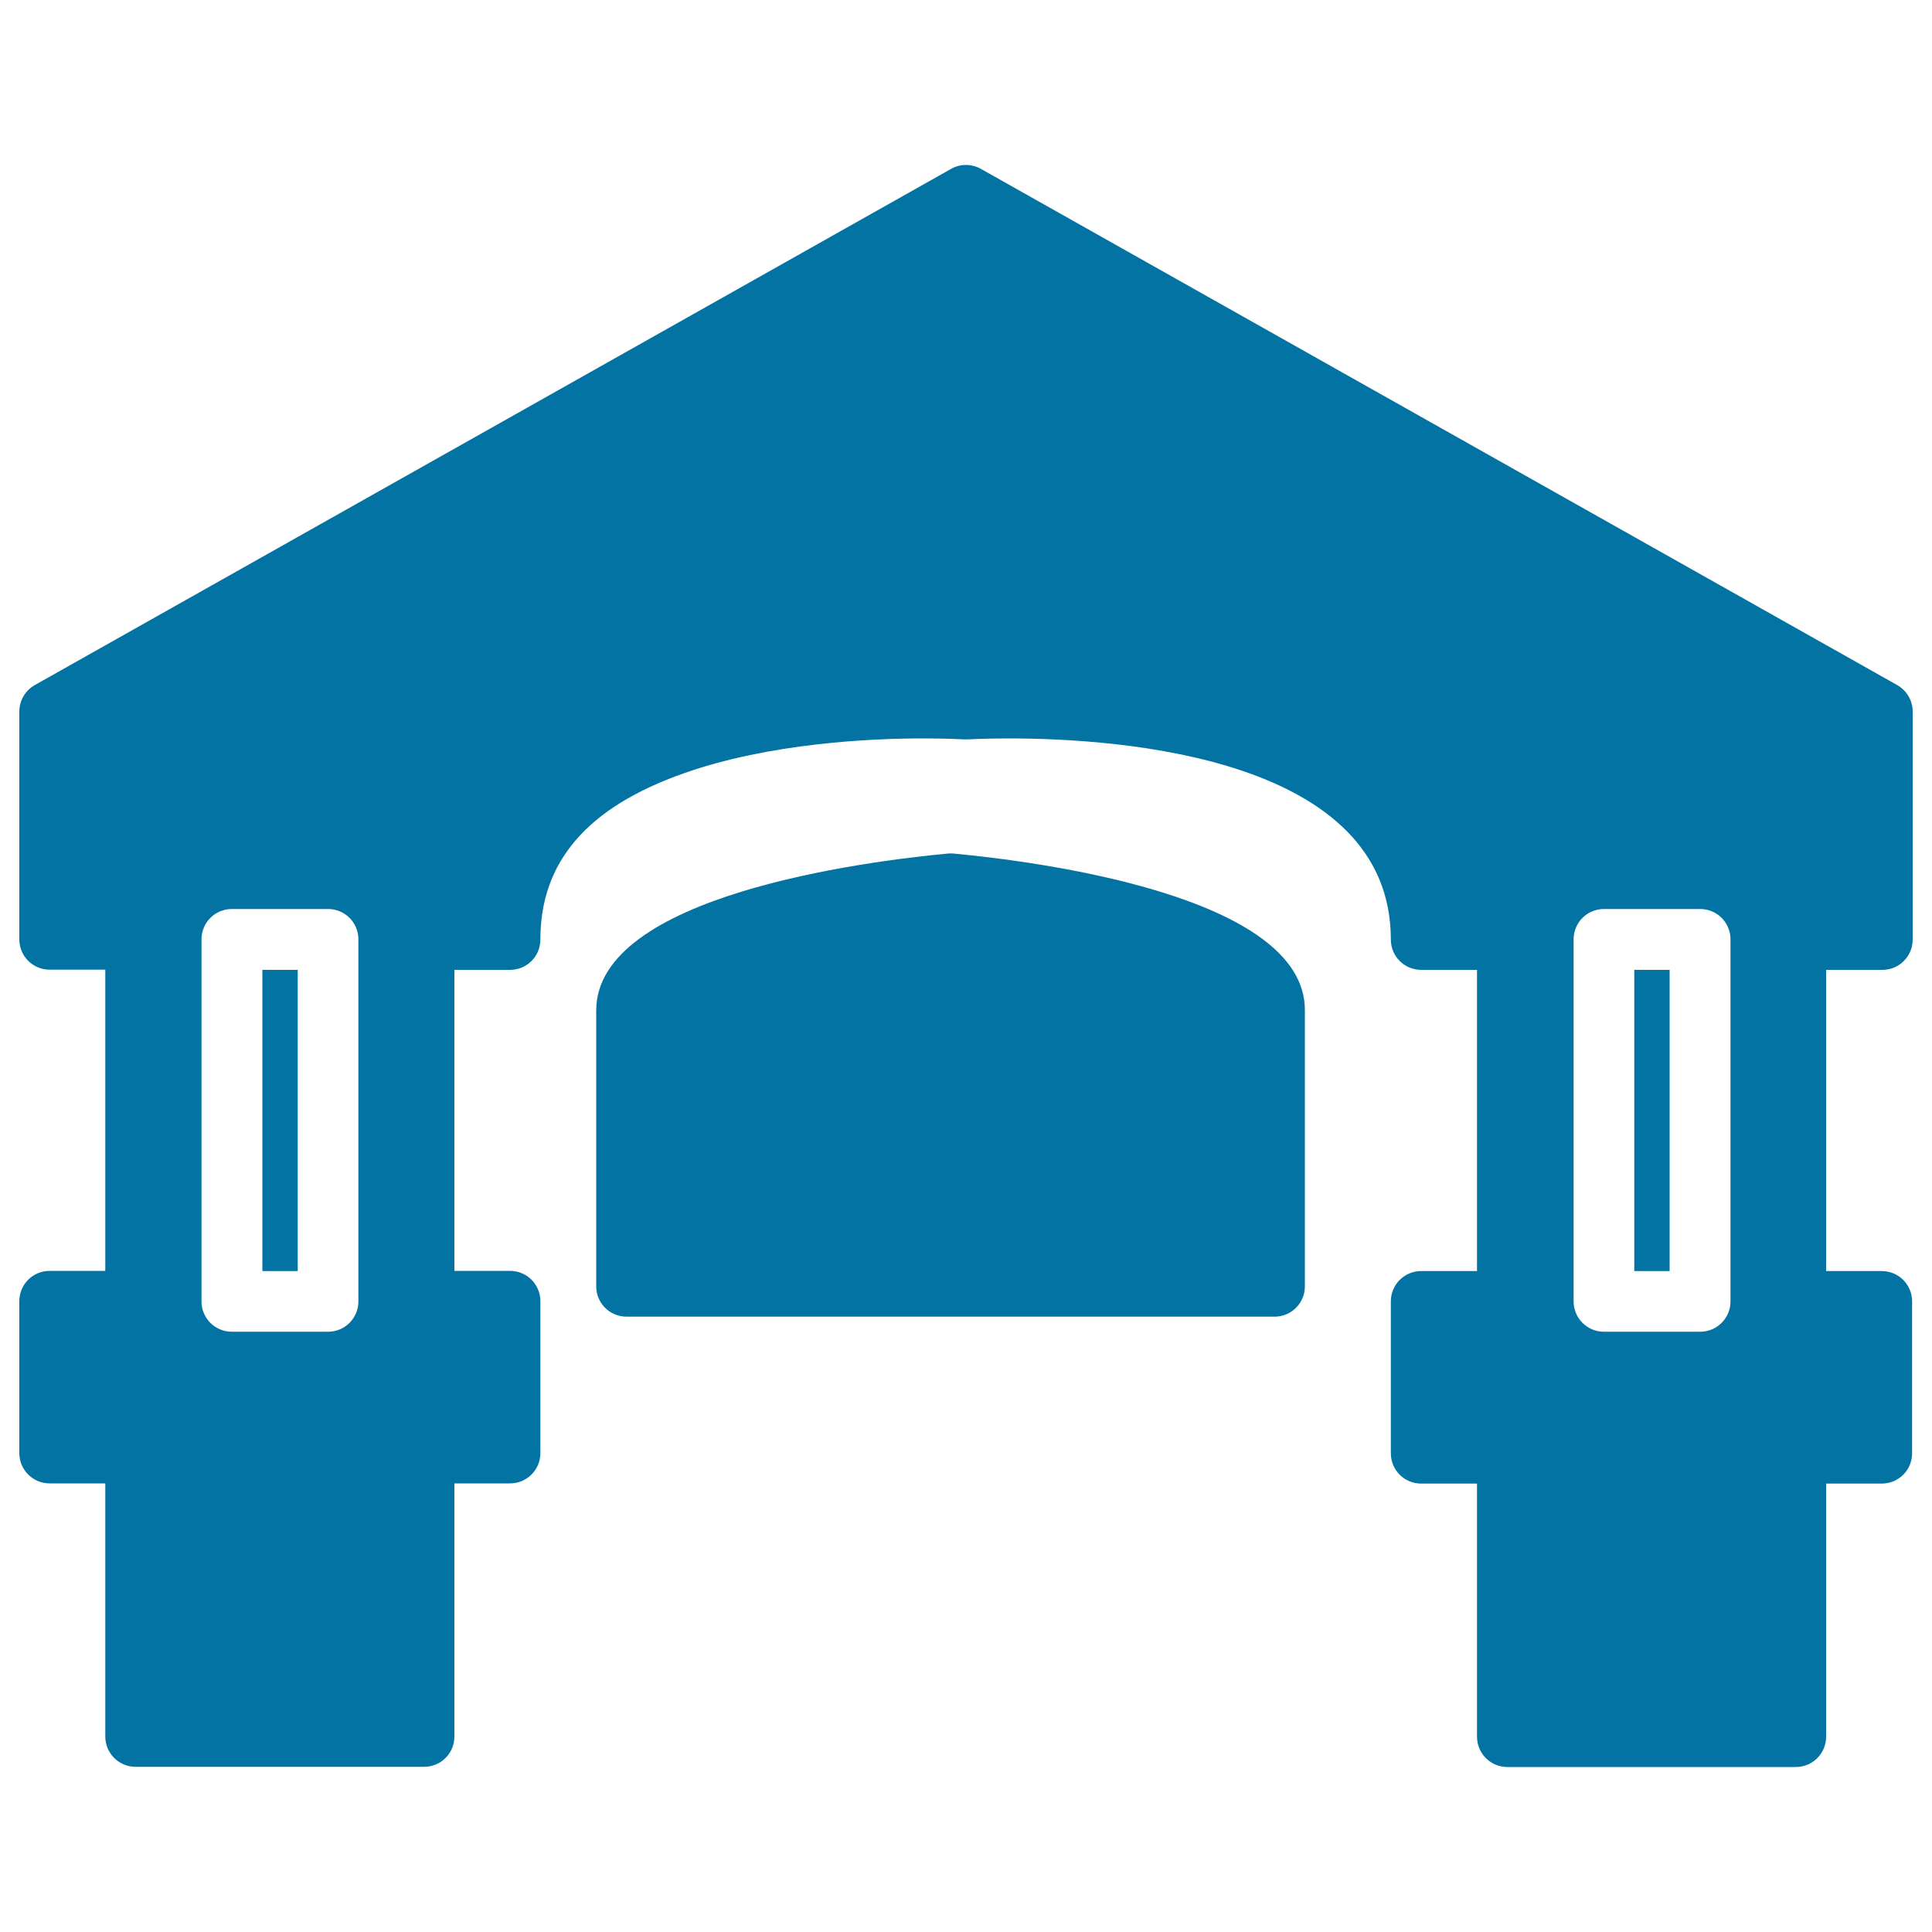 <svg xmlns="http://www.w3.org/2000/svg" viewBox="0 0 1000 1000" style="fill:#0273a2">
<title>Antique Building SVG icon</title>
<g><g><rect x="845.9" y="502" width="18.3" height="155.9"/><path d="M974.3,502c8.7,0,15.7-7,15.7-15.7V368.3c0-5.7-3.1-10.9-8-13.7L507.7,87.4c-4.8-2.7-10.7-2.7-15.4,0L18,354.6c-4.9,2.8-8,8-8,13.7v117.9c0,8.7,7,15.7,15.7,15.7h28.8v155.9H25.7c-8.7,0-15.7,7-15.7,15.7v78.6c0,8.7,7,15.7,15.7,15.7h28.8v131c0,8.7,7,15.7,15.7,15.7h149.3c8.7,0,15.7-7,15.7-15.7v-131h28.8c8.7,0,15.7-7,15.7-15.7v-78.6c0-8.7-7-15.7-15.7-15.7h-28.8V502h28.8c8.7,0,15.7-7,15.7-15.7c0-40.3,24.3-68.5,74.4-86.1c44.3-15.6,96.5-18,123.6-18c12.9,0,20.9,0.5,21.1,0.5c0.7,0,1.4,0,2.1,0c0.5,0,8.4-0.5,21-0.5c59.5,0,198,10.2,198,104.1c0,8.7,7,15.7,15.7,15.7h28.9v155.9h-28.9c-8.7,0-15.7,7-15.7,15.7v78.6c0,8.7,7,15.7,15.7,15.7h28.9v131c0,8.7,7,15.7,15.7,15.7h149.3c8.7,0,15.7-7,15.7-15.7v-131h28.8c8.7,0,15.7-7,15.7-15.7v-78.6c0-8.7-7-15.7-15.7-15.7h-28.8V502L974.3,502L974.3,502z M185.5,673.6c0,8.7-7,15.7-15.7,15.7h-49.8c-8.7,0-15.7-7-15.7-15.7V486.2c0-8.7,7-15.7,15.7-15.7h49.8c8.7,0,15.7,7,15.7,15.7V673.6z M895.7,673.6c0,8.7-7,15.7-15.7,15.7h-49.8c-8.7,0-15.7-7-15.7-15.7V486.2c0-8.7,7-15.7,15.7-15.7h49.8c8.7,0,15.7,7,15.7,15.7V673.6z"/><rect x="135.8" y="502" width="18.3" height="155.9"/><path d="M493.6,441.8c-1-0.1-2-0.1-3,0c-42.7,4-182,21.7-182,81.2v142.8c0,8.7,7,15.7,15.7,15.7h335.4c8.7,0,15.7-7,15.7-15.7V522.9C675.6,463.5,536.3,445.8,493.6,441.8z"/></g></g>
</svg>